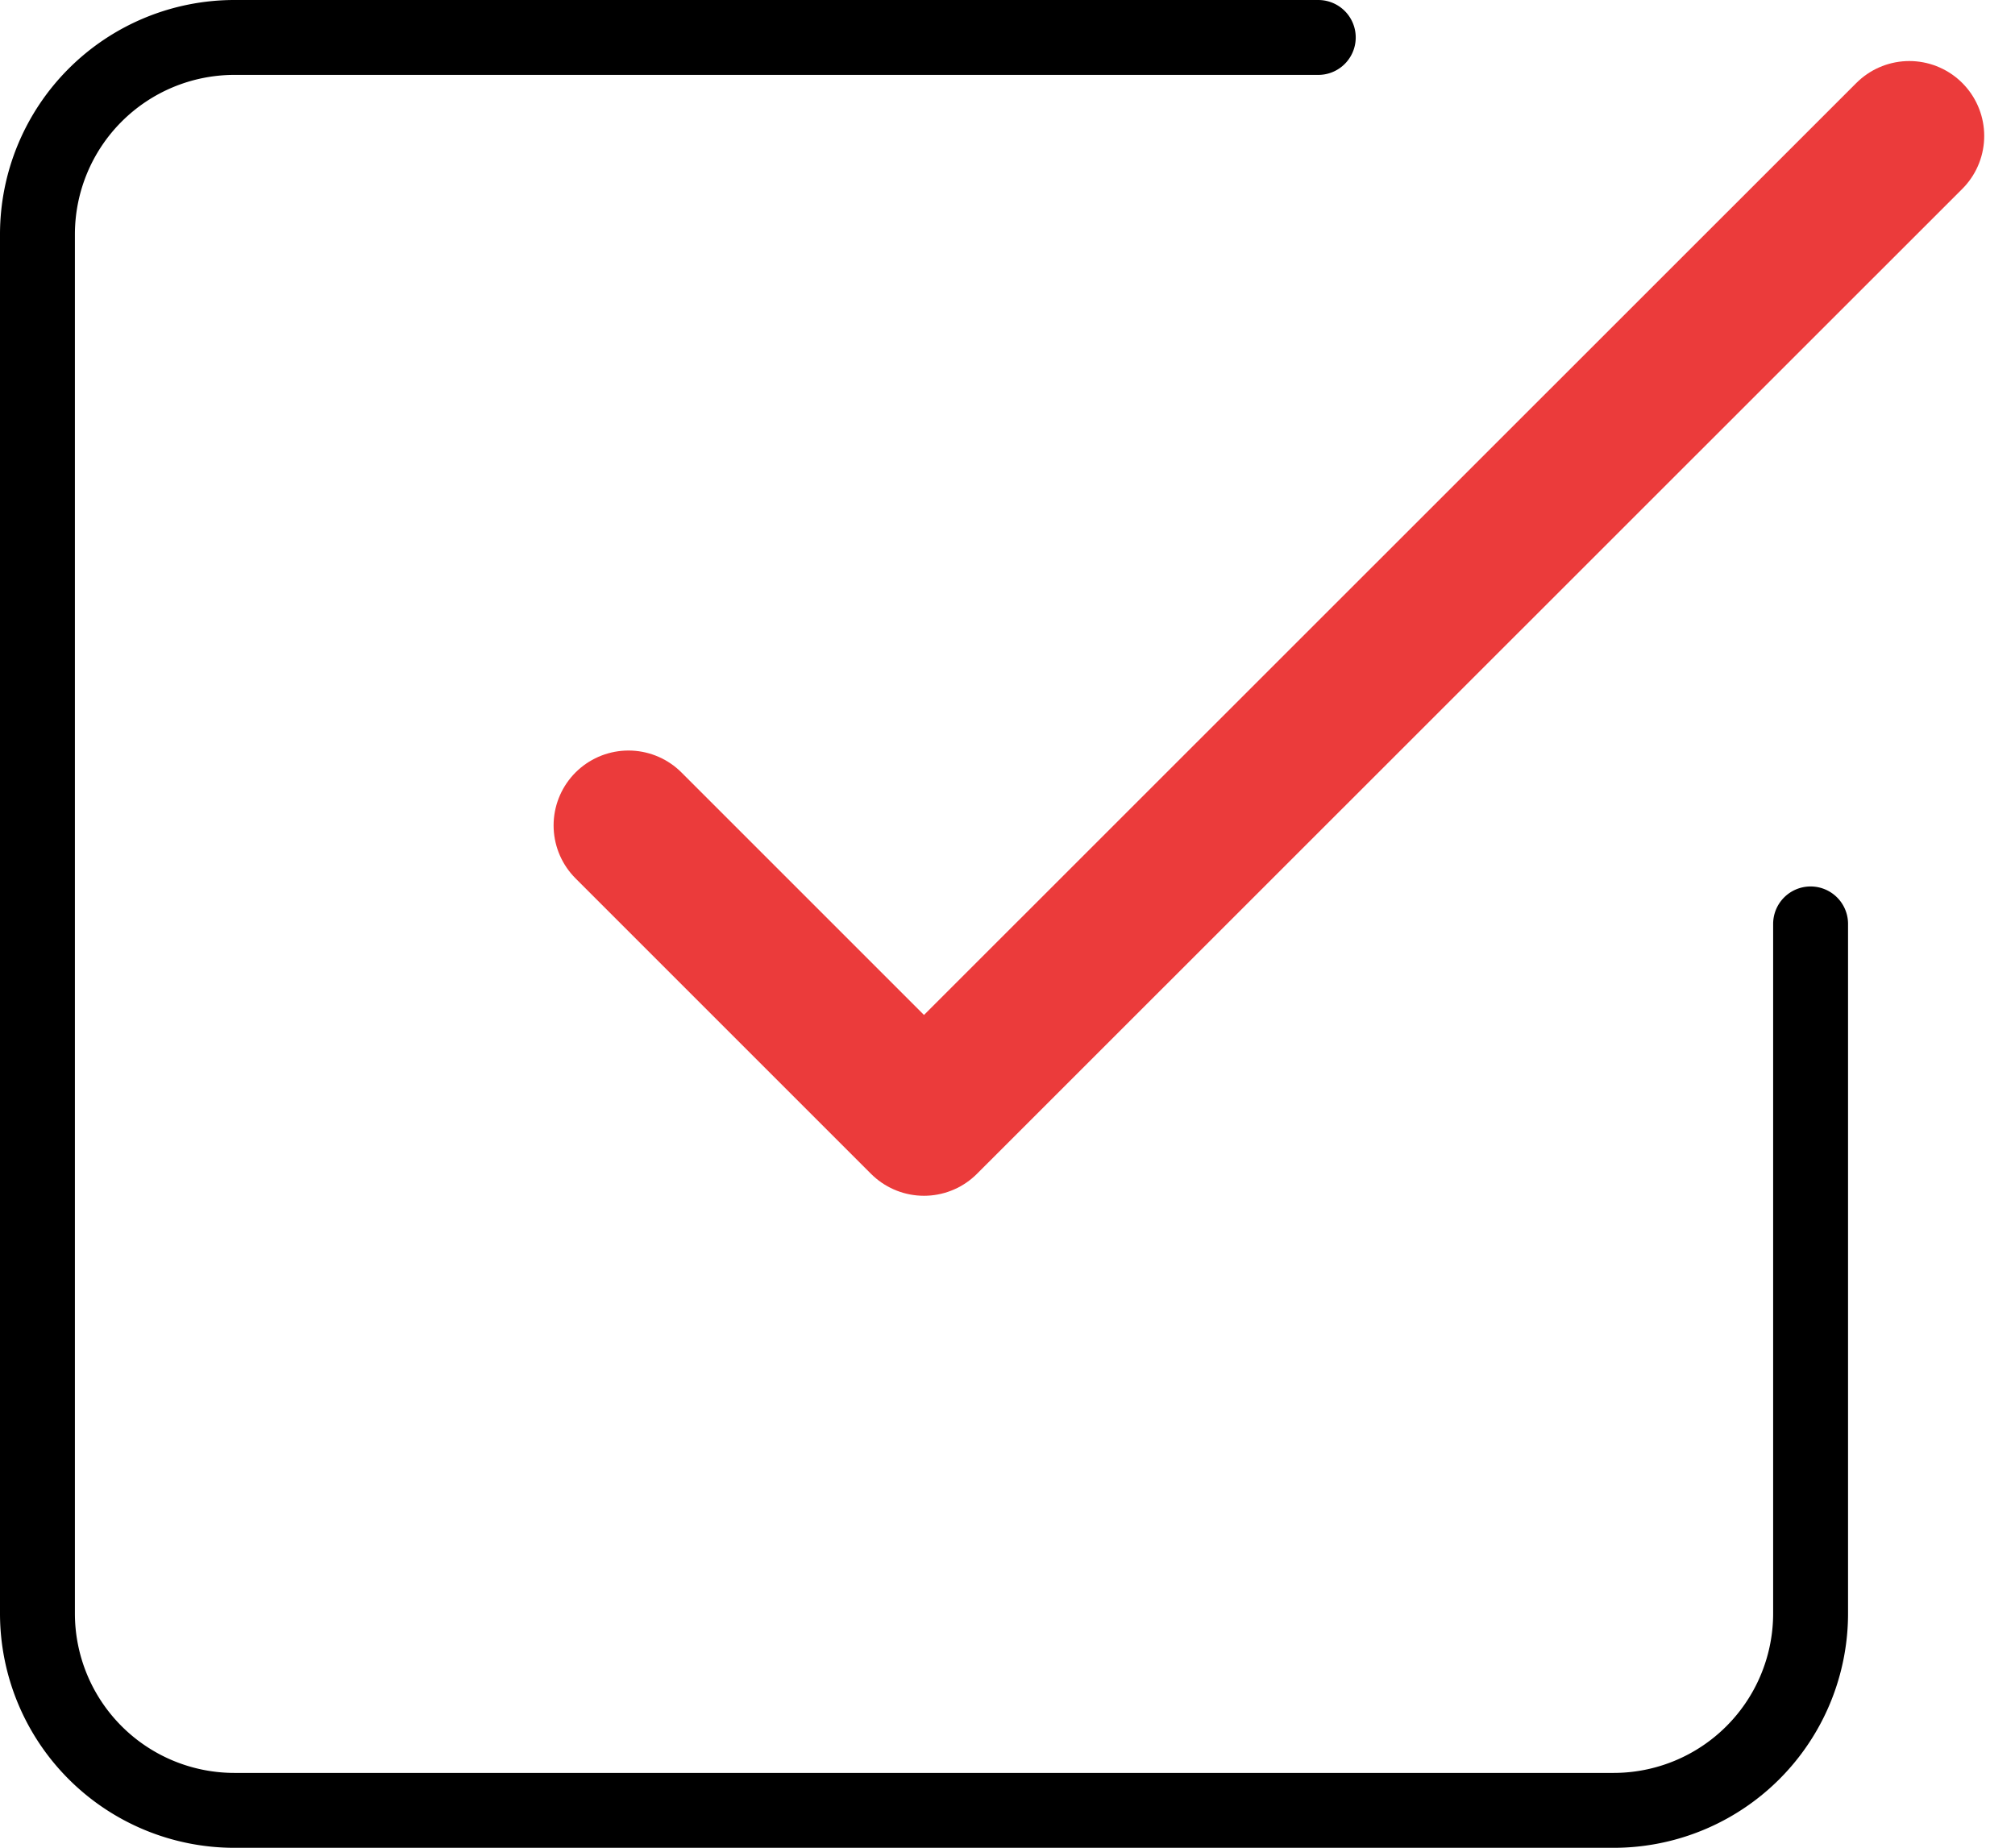 <svg xmlns="http://www.w3.org/2000/svg" width="26.902" height="24.673" viewBox="0 0 26.902 24.673">
  <g id="Icon_feather-check-square" data-name="Icon feather-check-square" transform="translate(0.5 0.5)">
    <path id="パス_1" data-name="パス 1" d="M13.5,15.206l3.945,3.945L30.6,6" transform="translate(-5.609 -4.685)" fill="none" stroke="#eb3b3b" stroke-linecap="round" stroke-linejoin="round" stroke-width="2"/>
    <path id="パス_2" data-name="パス 2" d="M28.173,16.336v9.206a2.63,2.63,0,0,1-2.63,2.63H7.13a2.63,2.63,0,0,1-2.63-2.63V7.13A2.63,2.63,0,0,1,7.13,4.5H21.6" transform="translate(-4.5 -4.5)" fill="none" stroke="#000" stroke-linecap="round" stroke-linejoin="round" stroke-width="1"/>
  </g>
</svg>
